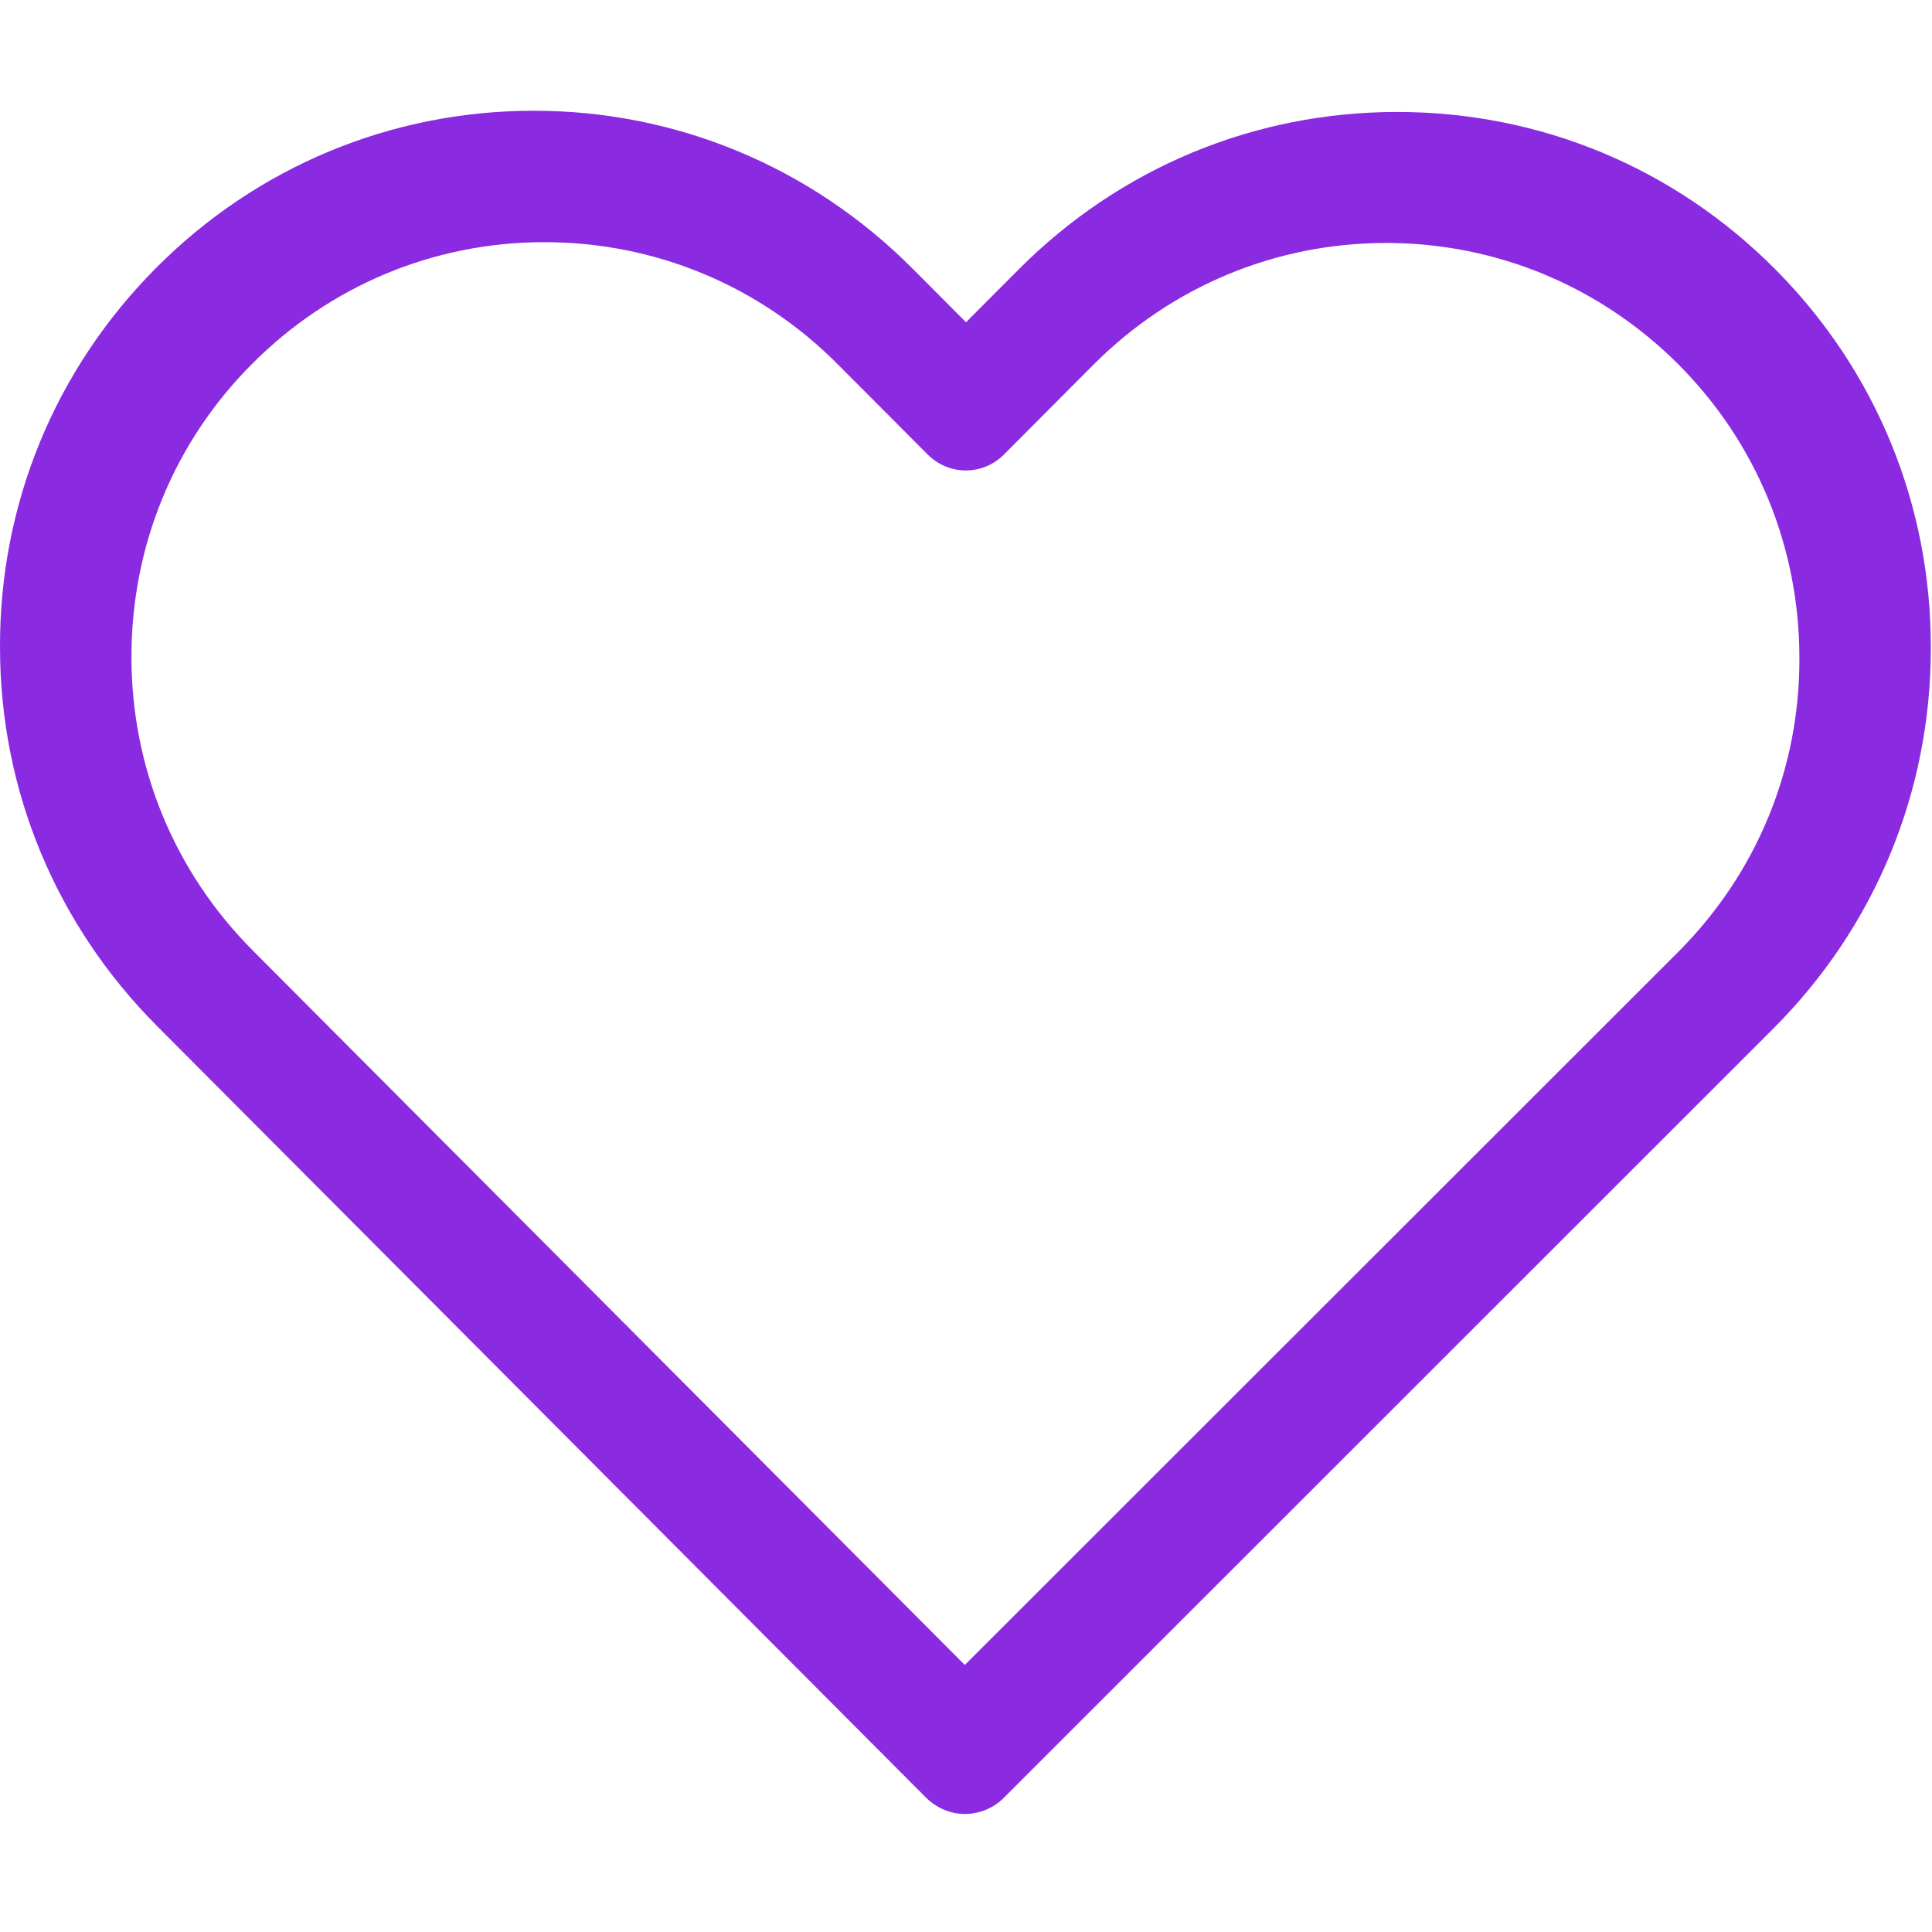 <?xml version="1.0" encoding="UTF-8"?>
<svg width="160px" height="160px" viewBox="0 0 160 160" version="1.1" xmlns="http://www.w3.org/2000/svg" xmlns:xlink="http://www.w3.org/1999/xlink">
    <!-- Generator: Sketch 48.1 (47250) - http://www.bohemiancoding.com/sketch -->
    <title>tab_icon/want@1x</title>
    <desc>Created with Sketch.</desc>
    <defs></defs>
    <g id="##-icons" stroke="none" stroke-width="1" fill="none" fill-rule="evenodd">
        <g id="tab_icon/want" fill="#8A2BE2">
            <g id="heart" transform="translate(0, 9)">
                <g id="Capa_1">
                    <path d="M146.986,13.266 C138.613,4.864 127.528,0.272 115.698,0.272 C103.867,0.272 92.748,4.898 84.375,13.3 L80.002,17.687 L75.561,13.232 C67.188,4.83 56.035,0.17 44.205,0.17 C32.408,0.17 21.289,4.796 12.95,13.164 C4.577,21.565 -0.034,32.721 0,44.592 C0,56.463 4.645,67.585 13.018,75.987 L76.68,139.864 C77.561,140.749 78.748,141.225 79.9,141.225 C81.053,141.225 82.239,140.783 83.121,139.898 L146.919,76.123 C155.292,67.721 159.902,56.565 159.902,44.694 C159.936,32.823 155.36,21.667 146.986,13.266 L146.986,13.266 Z M138.997,69.821 L79.901,128.886 L20.938,69.721 C14.456,63.218 10.885,54.59 10.885,45.399 C10.885,36.207 14.423,27.58 20.905,21.109 C27.353,14.638 35.952,11.055 45.079,11.055 C54.239,11.055 62.87,14.638 69.352,21.142 L76.826,28.641 C78.579,30.4 81.39,30.4 83.142,28.641 L90.55,21.209 C97.032,14.705 105.663,11.121 114.79,11.121 C123.918,11.121 132.516,14.705 138.997,21.175 C145.479,27.679 149.018,36.307 149.018,45.498 C149.051,54.69 145.479,63.317 138.997,69.821 L138.997,69.821 Z" id="Shape"></path>
                </g>
            </g>
        </g>
    </g>
</svg>